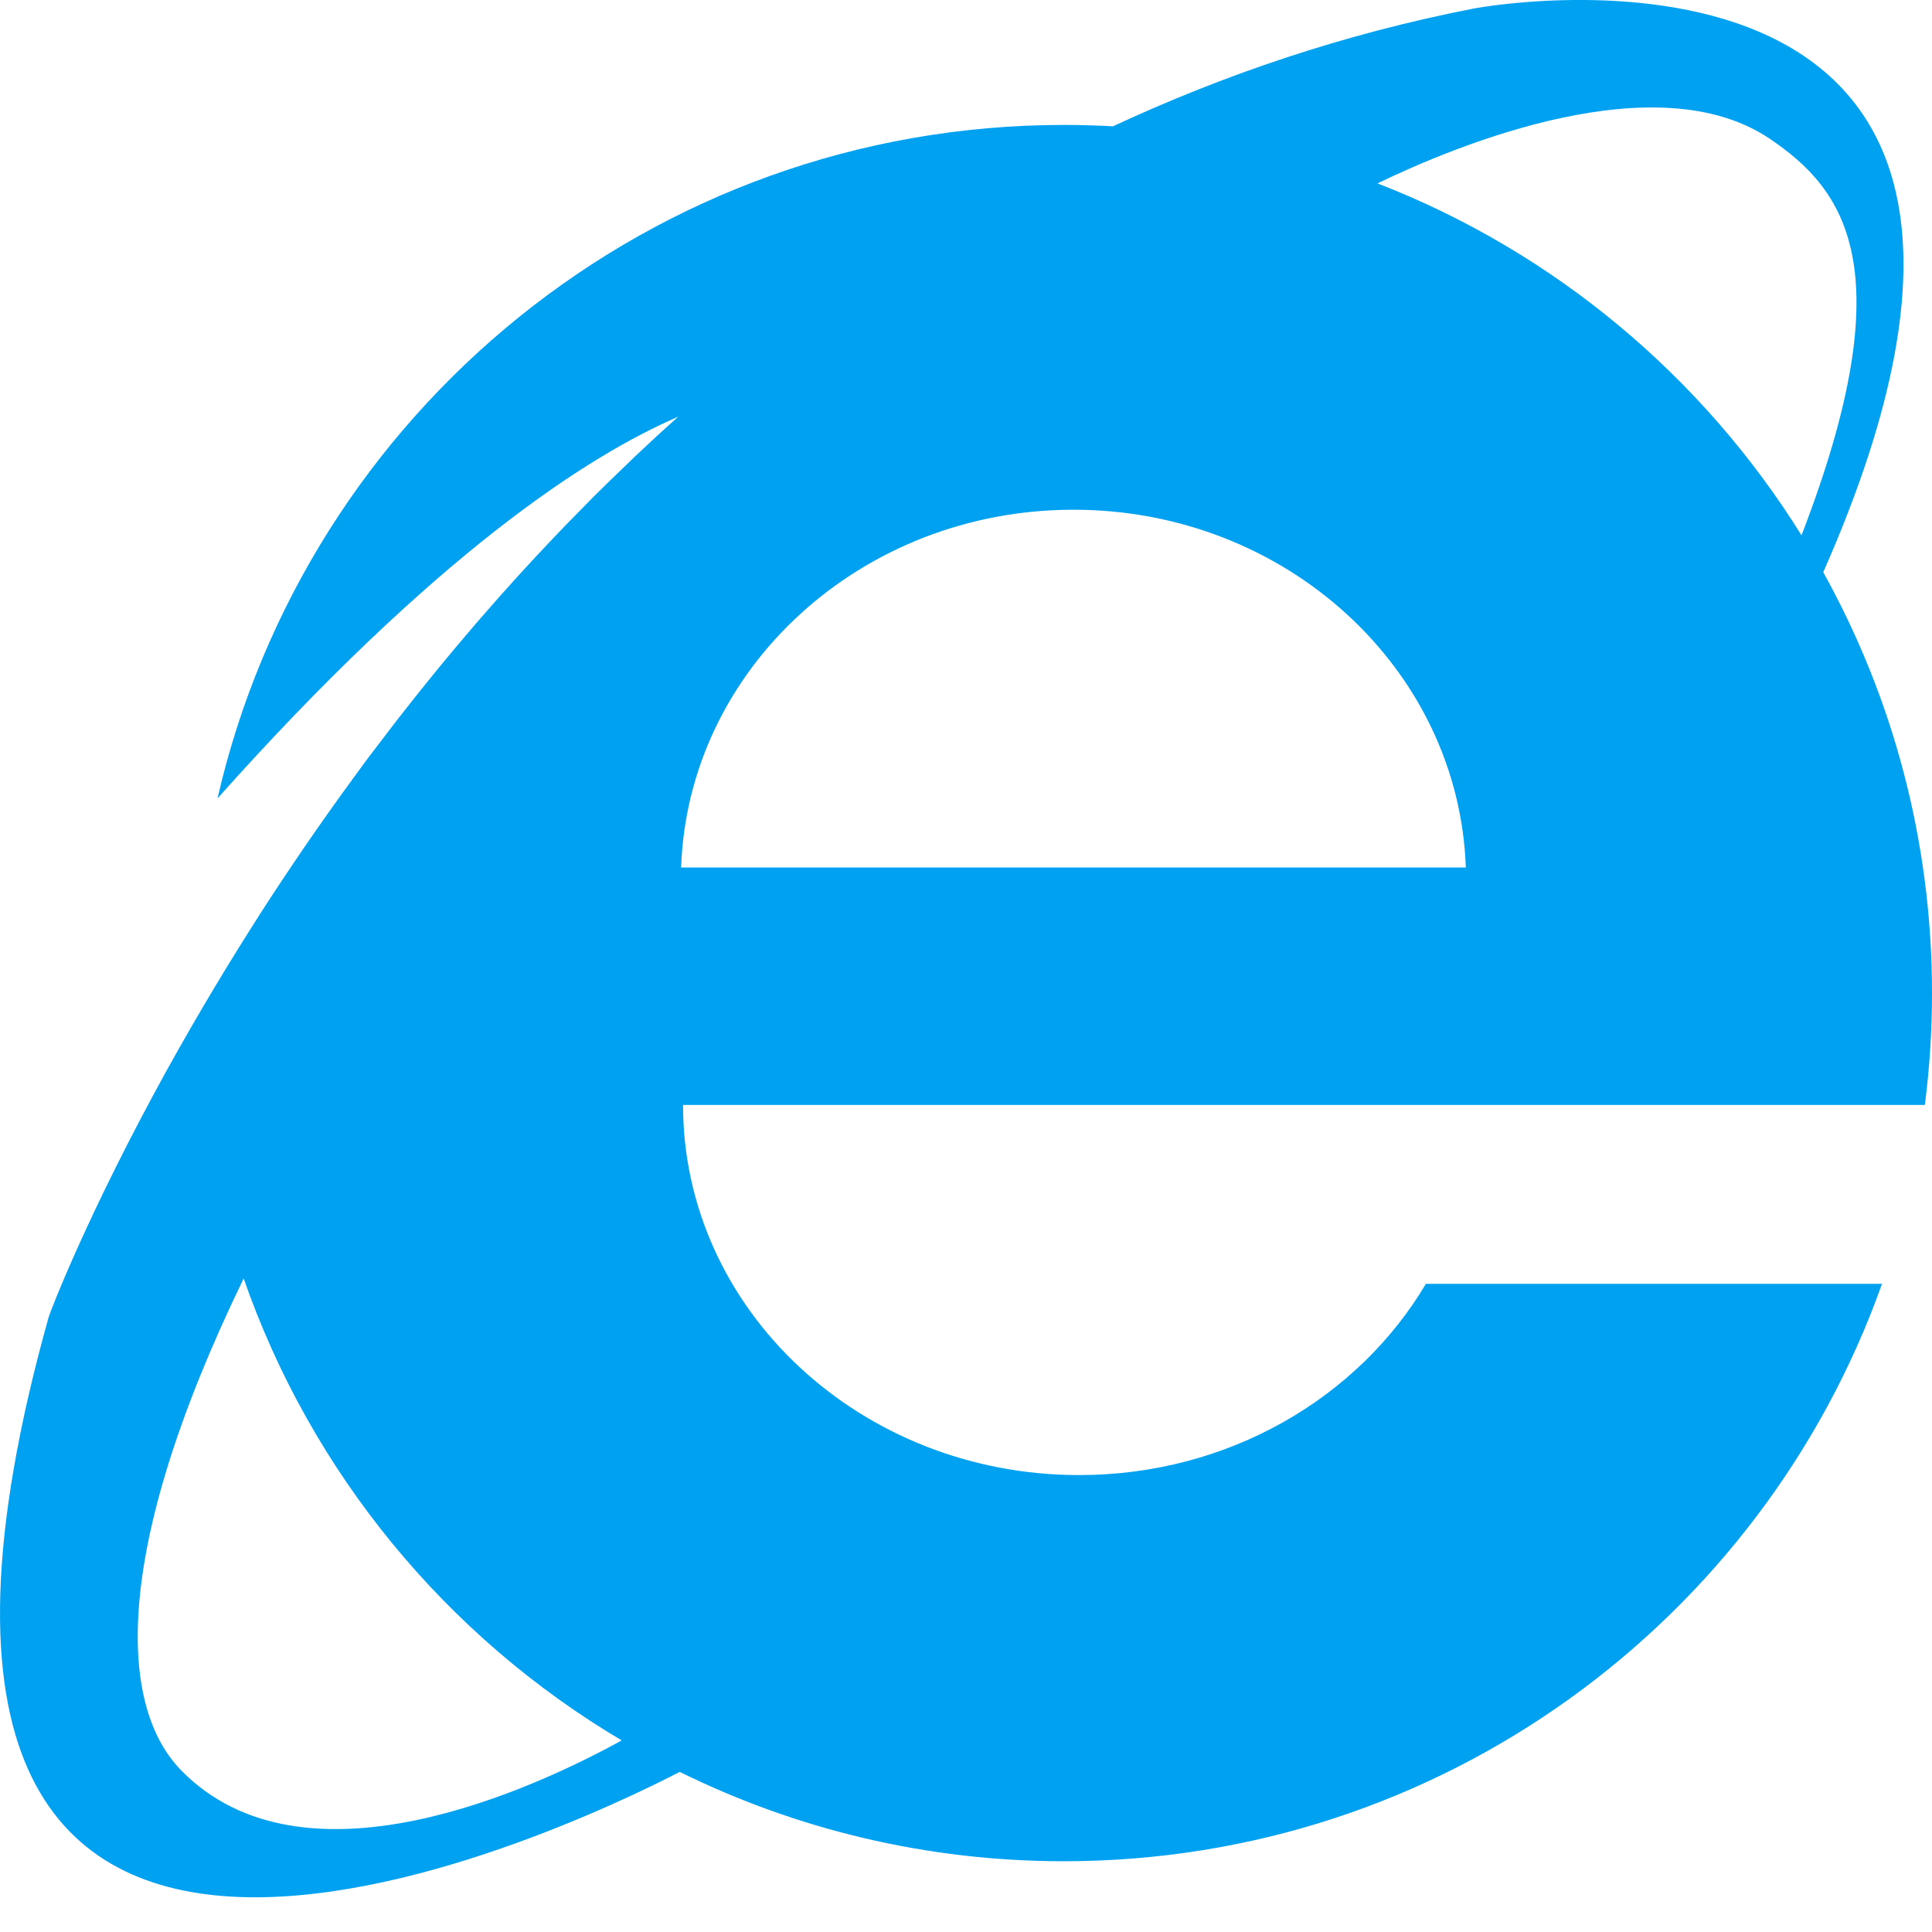 <?xml version="1.0" encoding="utf-8"?><!-- Uploaded to: SVG Repo, www.svgrepo.com, Generator: SVG Repo Mixer Tools -->
<svg width="800px" height="800px" viewBox="0 0 24 24" xmlns="http://www.w3.org/2000/svg">
  <path fill="#00A1F1" fill-rule="evenodd" d="M24,12.337 C24,10.439 23.509,8.657 22.649,7.108 C26.315,-1.19 18.72,0.025 18.297,0.108 C16.688,0.423 15.2,0.929 13.826,1.569 C13.624,1.558 13.42,1.552 13.215,1.552 C8.09,1.552 3.8,5.126 2.702,9.918 C5.404,6.888 7.294,5.665 8.426,5.176 C8.245,5.337 8.068,5.5 7.894,5.665 C7.836,5.72 7.781,5.775 7.723,5.83 C7.609,5.94 7.494,6.051 7.382,6.162 C7.316,6.229 7.251,6.296 7.186,6.362 C7.086,6.463 6.987,6.564 6.891,6.666 C6.822,6.738 6.755,6.81 6.687,6.882 C6.597,6.979 6.507,7.076 6.419,7.173 C6.35,7.249 6.283,7.325 6.215,7.4 C6.132,7.495 6.049,7.589 5.967,7.683 C5.899,7.761 5.832,7.84 5.766,7.918 C5.688,8.009 5.612,8.101 5.536,8.192 C5.469,8.273 5.402,8.354 5.337,8.435 C5.266,8.522 5.197,8.61 5.127,8.697 C5.06,8.781 4.993,8.866 4.928,8.95 C4.865,9.031 4.805,9.111 4.744,9.191 C4.675,9.282 4.605,9.372 4.538,9.462 C4.49,9.527 4.444,9.591 4.397,9.655 C3.971,10.236 3.582,10.807 3.23,11.354 C3.229,11.356 3.228,11.357 3.228,11.358 C3.135,11.503 3.046,11.645 2.958,11.786 C2.953,11.793 2.948,11.801 2.944,11.809 C2.856,11.95 2.771,12.089 2.689,12.227 C2.686,12.231 2.683,12.236 2.68,12.241 C2.458,12.611 2.253,12.968 2.067,13.304 C1.096,15.064 0.623,16.294 0.603,16.367 C-2.465,27.333 7.108,22.702 8.444,22.011 C9.883,22.721 11.502,23.121 13.215,23.121 C17.904,23.121 21.894,20.128 23.379,15.948 L17.713,15.948 C16.874,17.364 15.26,18.324 13.405,18.324 C10.688,18.324 8.485,16.265 8.485,13.726 L23.911,13.726 C23.97,13.271 24,12.807 24,12.337 L24,12.337 Z M21.985,1.724 C22.914,2.351 23.659,3.335 22.379,6.65 C21.152,4.677 19.306,3.129 17.112,2.278 C18.11,1.796 20.582,0.777 21.985,1.724 L21.985,1.724 Z M2.248,21.989 C1.491,21.213 1.357,19.324 3.027,15.881 C3.869,18.303 5.55,20.332 7.723,21.62 C6.642,22.215 3.774,23.554 2.248,21.989 L2.248,21.989 Z M8.461,10.776 C8.547,8.308 10.696,6.332 13.335,6.332 C15.974,6.332 18.122,8.308 18.209,10.776 L8.461,10.776 L8.461,10.776 Z"/>
</svg>